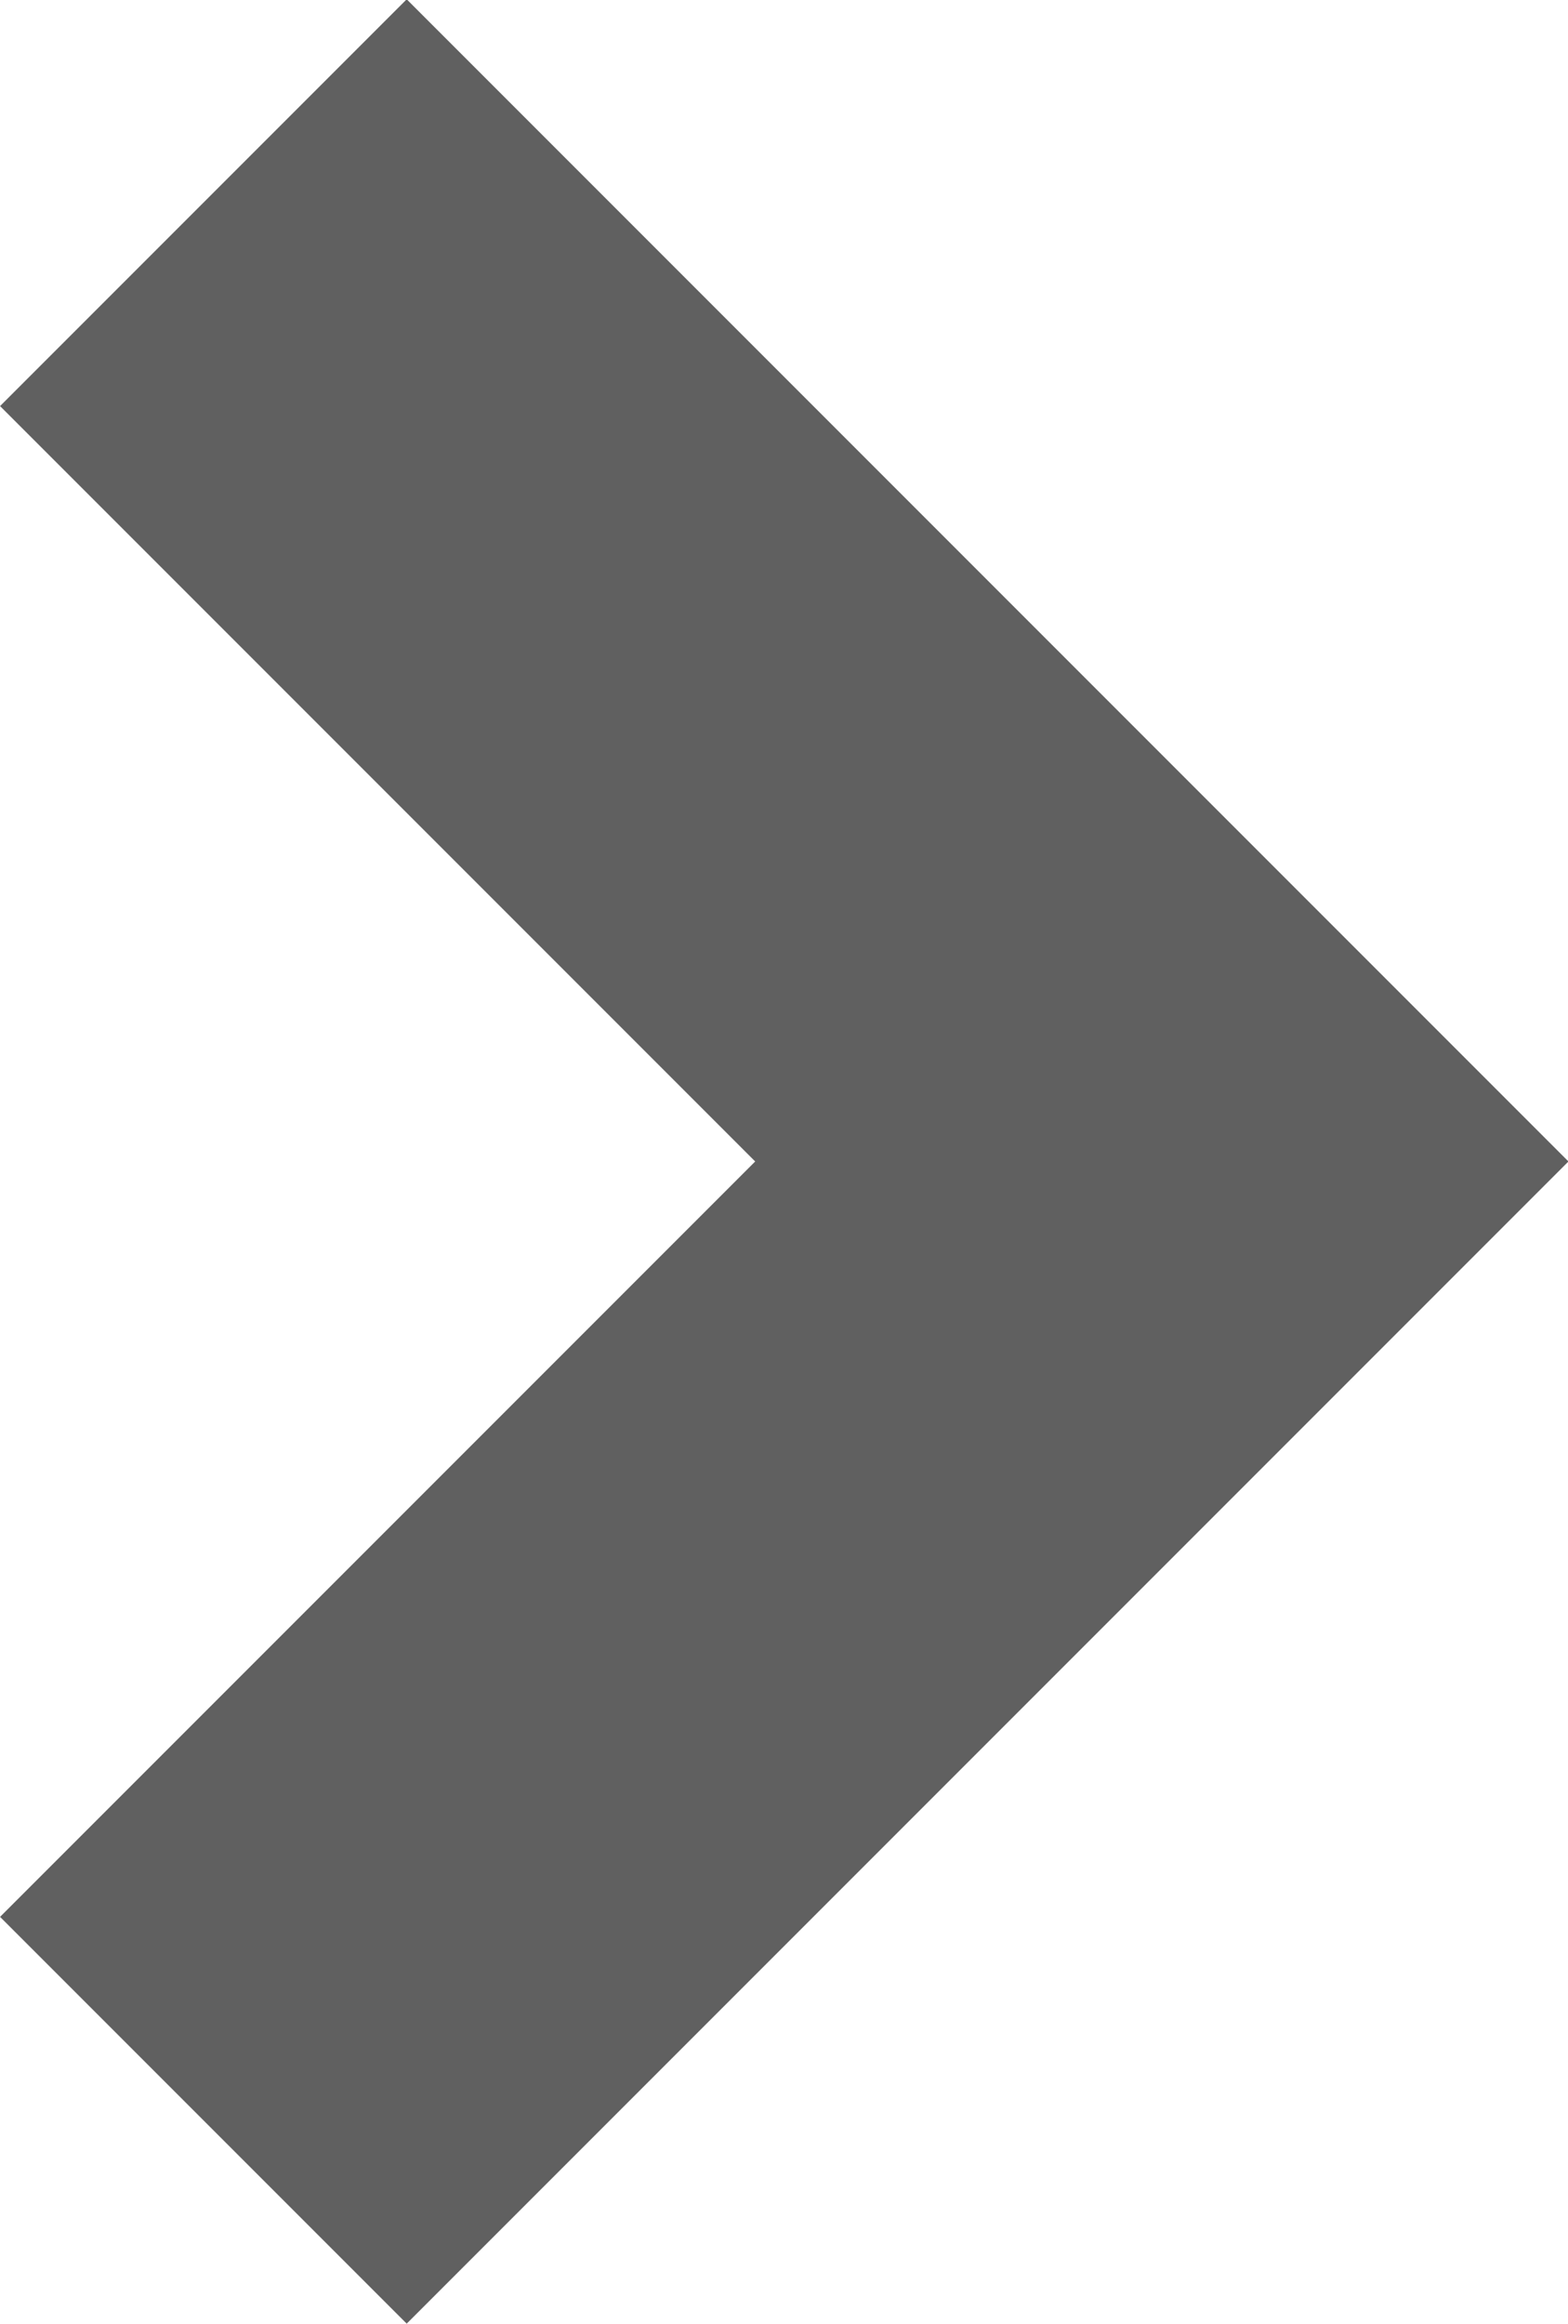 <svg xmlns="http://www.w3.org/2000/svg" width="8.18" height="12.118" viewBox="0 0 8.18 12.118">
  <path id="パス_346570" data-name="パス 346570" d="M3551.736,809l5,5,5-5" transform="translate(-807.939 3562.793) rotate(-90)" fill="none" stroke="#606060" stroke-width="3"/>
</svg>
